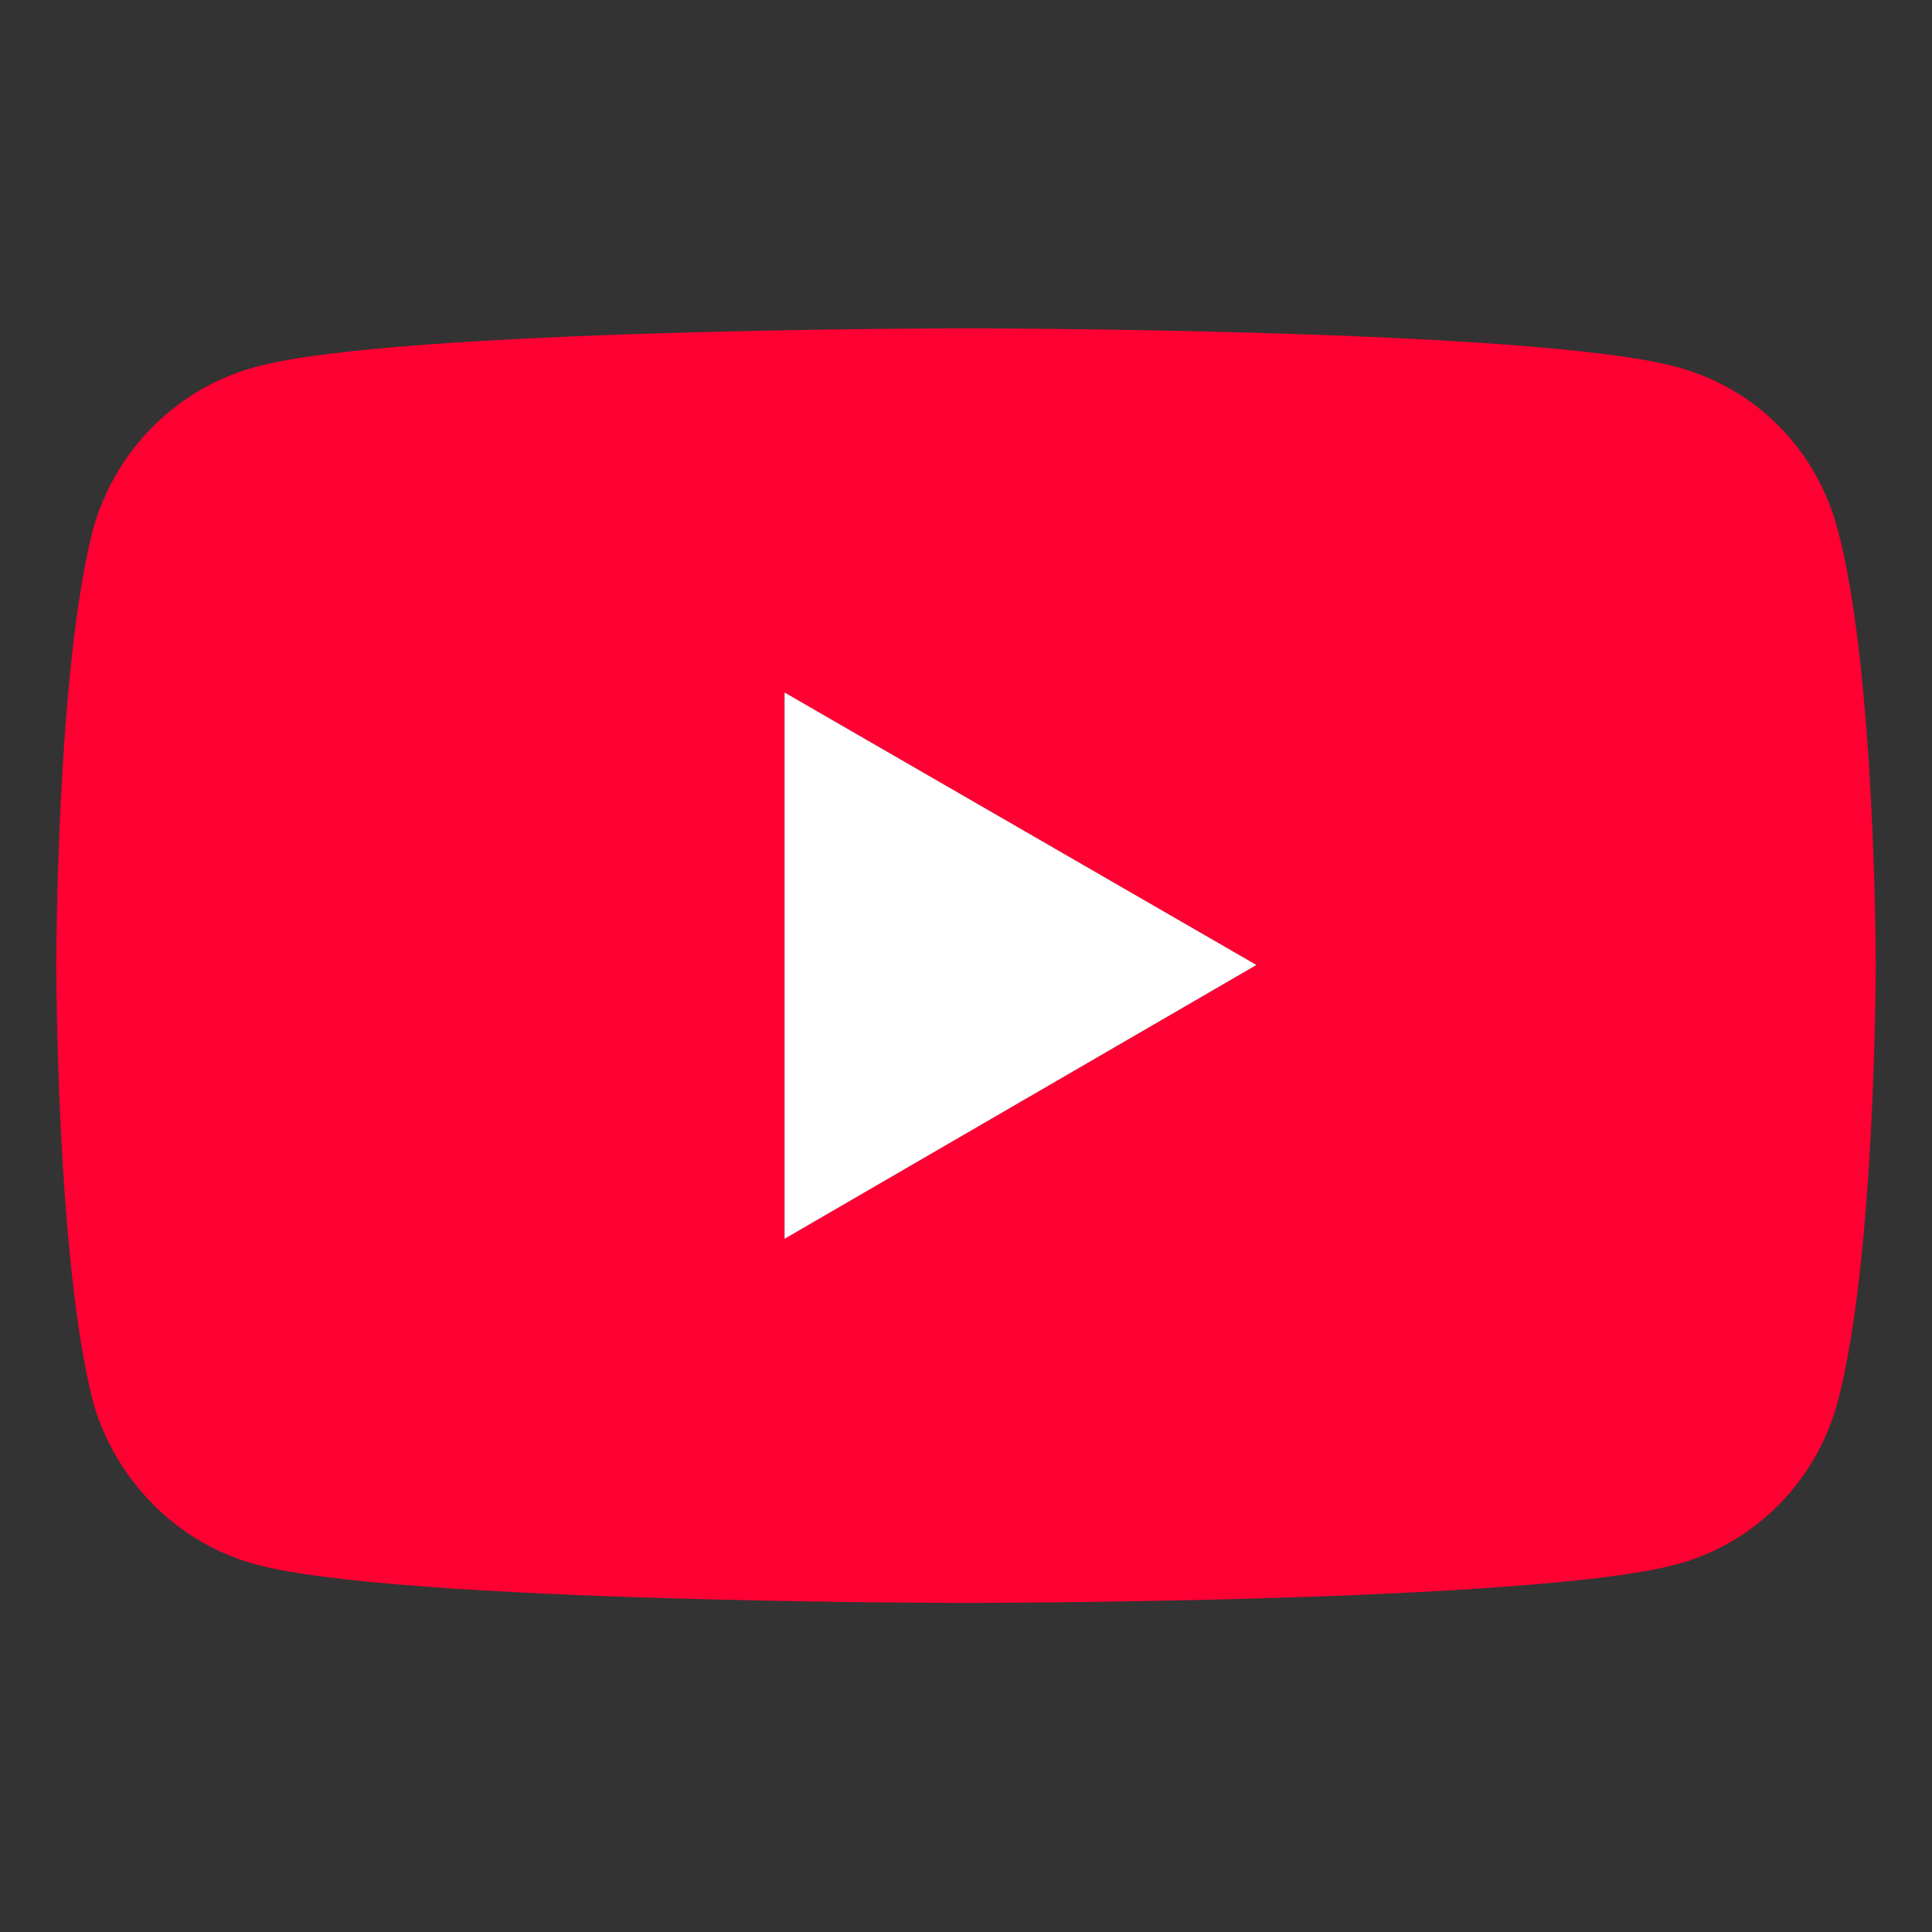 <?xml version="1.0" encoding="UTF-8" standalone="no"?>
<!DOCTYPE svg PUBLIC "-//W3C//DTD SVG 1.1//EN" "http://www.w3.org/Graphics/SVG/1.1/DTD/svg11.dtd">
<svg width="100%" height="100%" viewBox="0 0 16 16" version="1.1" xmlns="http://www.w3.org/2000/svg" xmlns:xlink="http://www.w3.org/1999/xlink" xml:space="preserve" xmlns:serif="http://www.serif.com/" style="fill-rule:evenodd;clip-rule:evenodd;stroke-linejoin:round;stroke-miterlimit:2;">
    <rect x="0" y="0" width="16" height="16" fill="#333333" stroke="none"/>
    <g transform="matrix(0.038,0,0,0.038,8,7.997)">
        <g transform="matrix(1,0,0,1,-301.094,-257.934)">
            <g id="Layer-1" serif:id="Layer 1">
                <g transform="matrix(1,0,0,1,261.556,198.411)">
                    <path d="M0,119.046L102.827,59.378L0,0L0,119.046ZM-115.28,190.011C-132.37,185.376 -145.694,171.763 -150.618,154.963C-158.728,123.97 -158.728,59.378 -158.728,59.378C-158.728,59.378 -158.728,-5.214 -150.618,-35.917C-145.694,-53.006 -132.37,-66.331 -115.28,-70.965C-84.577,-79.365 39.393,-79.365 39.393,-79.365C39.393,-79.365 163.653,-79.365 194.357,-70.965C211.736,-66.331 224.77,-53.006 229.405,-35.917C237.804,-5.214 237.804,59.378 237.804,59.378C237.804,59.378 237.804,123.97 229.405,154.963C224.77,171.763 211.736,185.376 194.357,190.011C163.653,198.411 39.393,198.411 39.393,198.411C39.393,198.411 -84.577,198.411 -115.28,190.011" style="fill:rgb(255,0,51);fill-rule:nonzero;"/>
                </g>
                <g transform="matrix(1,0,0,1,261.556,198.411)">
                    <path d="M0,119.046L102.827,59.378L0,0L0,119.046Z" style="fill:white;fill-rule:nonzero;"/>
                </g>
            </g>
        </g>
    </g>
</svg>
